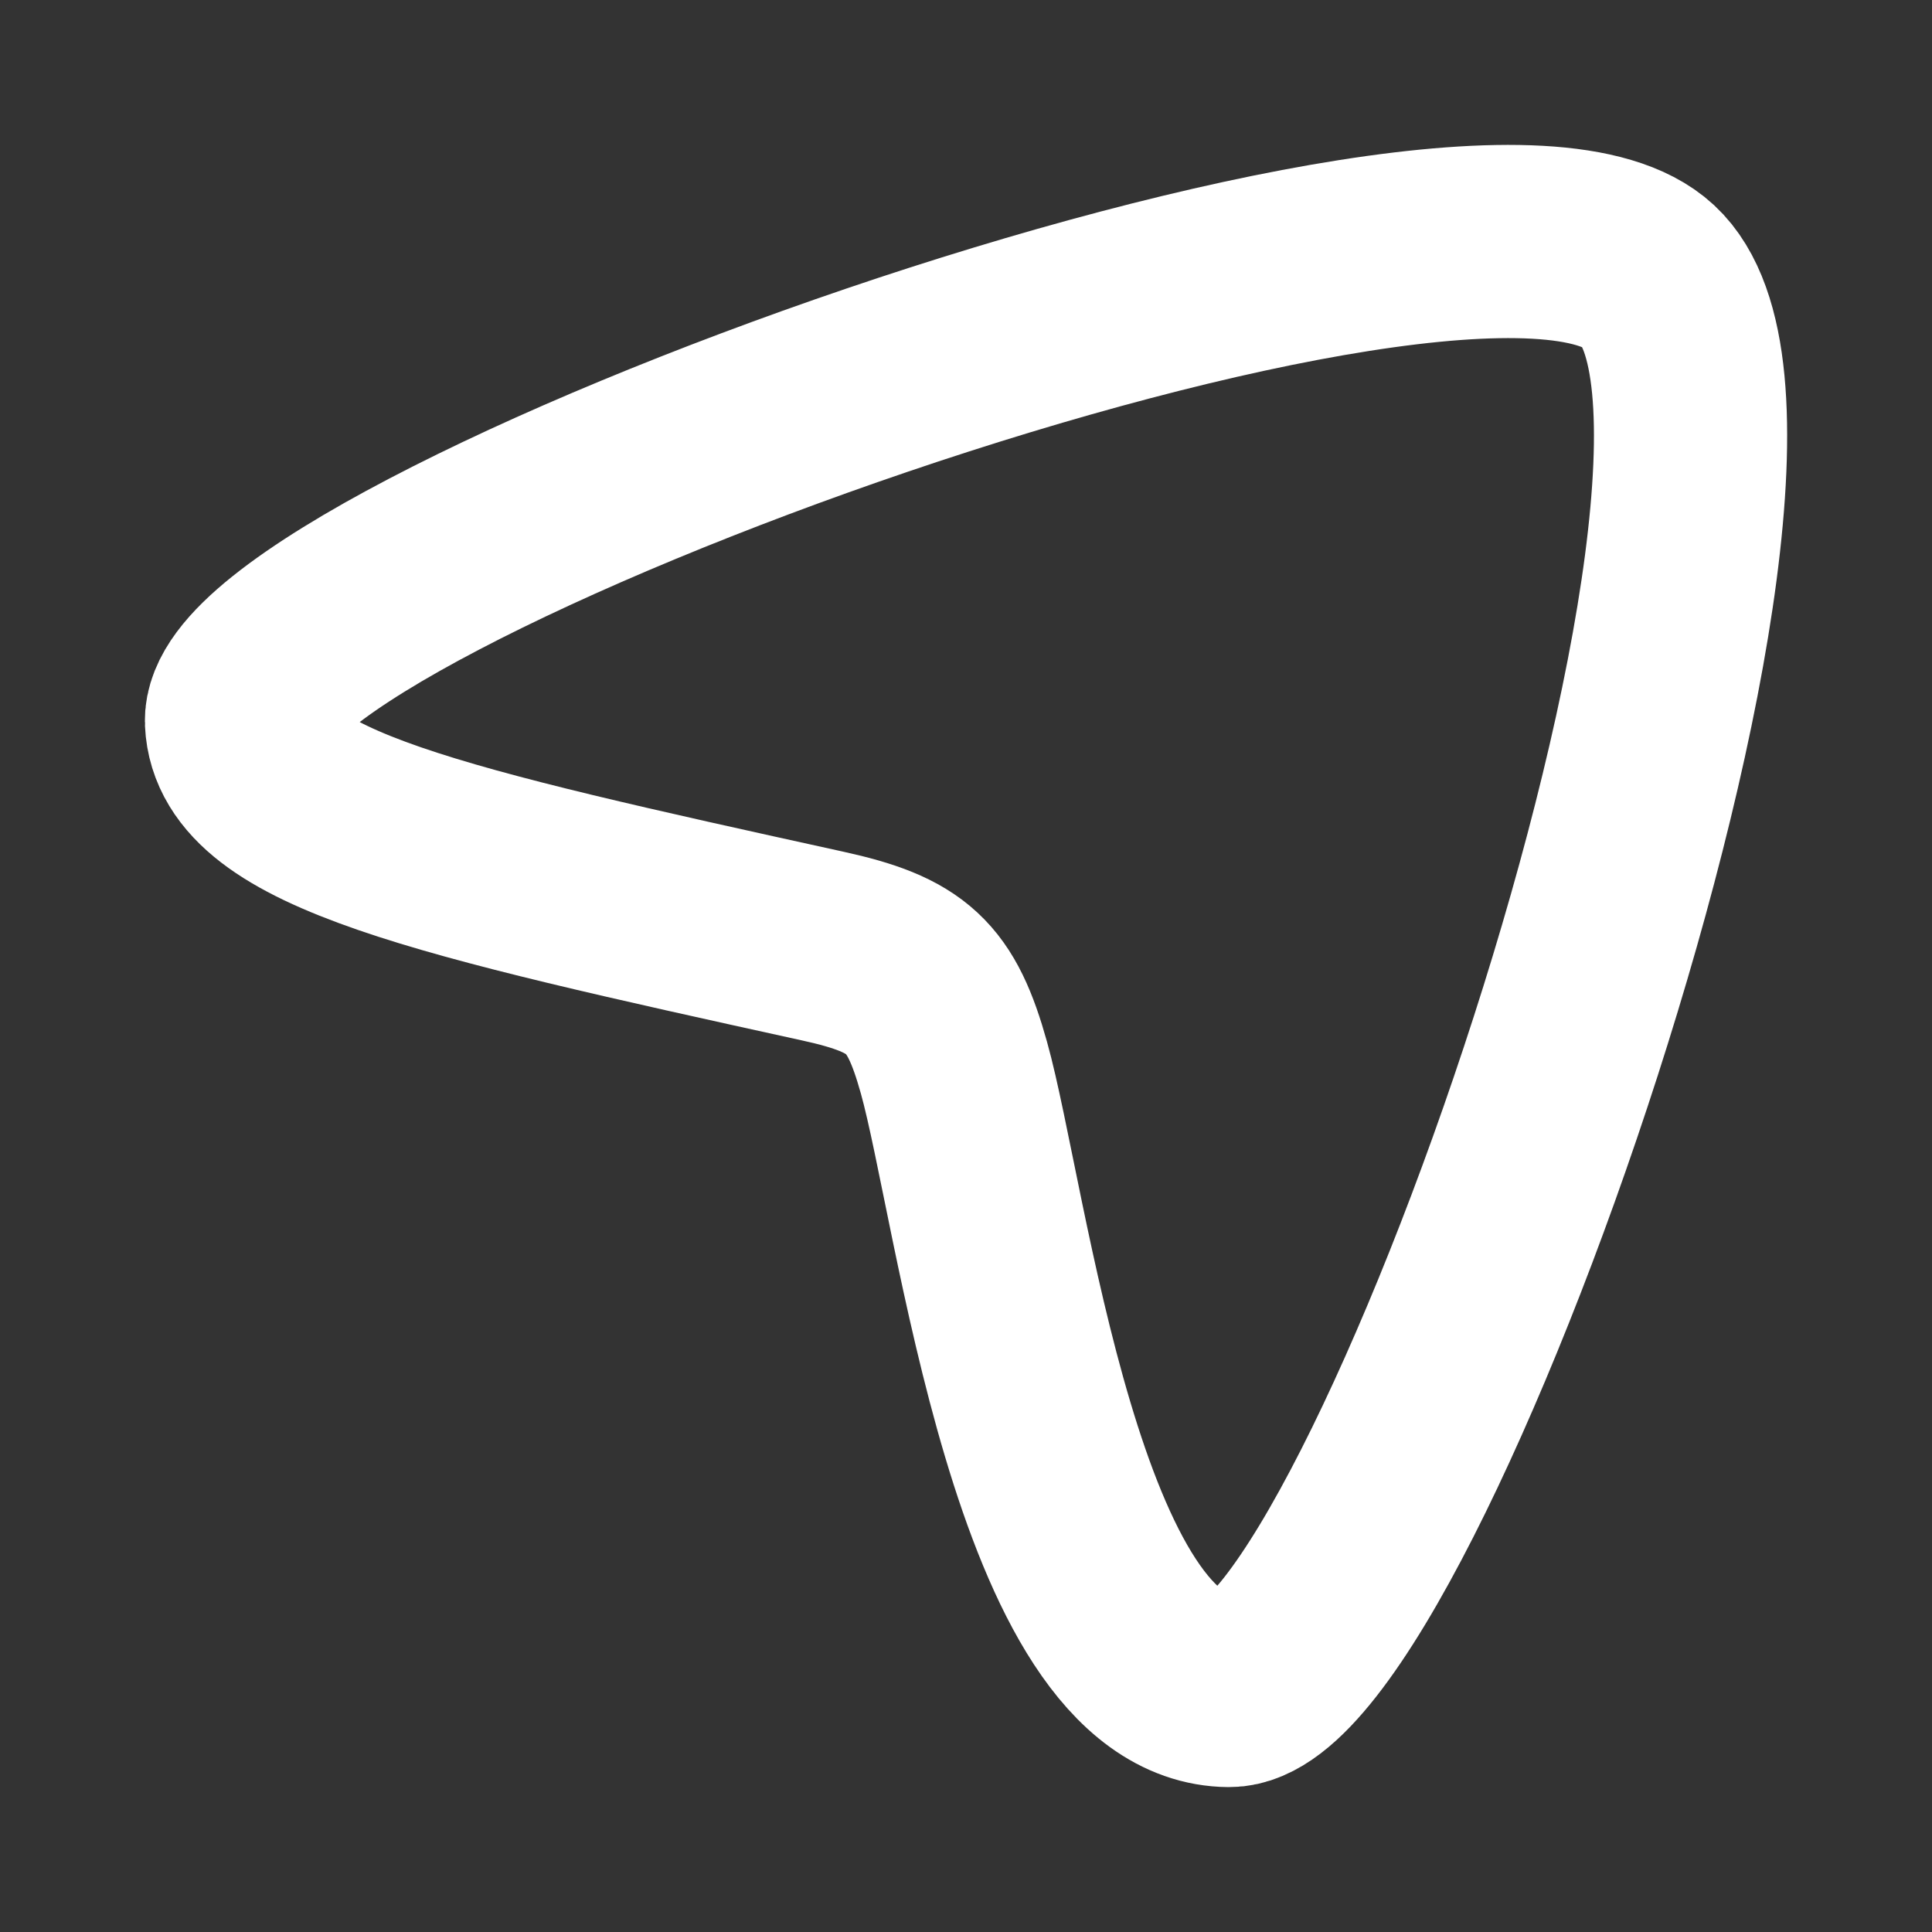 <svg width="20" height="20" viewBox="0 0 20 20" fill="none" xmlns="http://www.w3.org/2000/svg">
<rect x="0" y="0" width="20" height="20" fill="#333333" stroke="none"/>
<path d="M17.064 2.857C18.916 4.577 14.379 17.511 12.723 17.5C10.845 17.488 10.267 12.449 9.875 11.052C9.64 10.212 9.398 9.987 8.518 9.794C4.529 8.917 2.545 8.476 2.5 7.473C2.43 5.873 15.257 1.179 17.064 2.857Z" stroke="white" stroke-width="2"/>
</svg>
